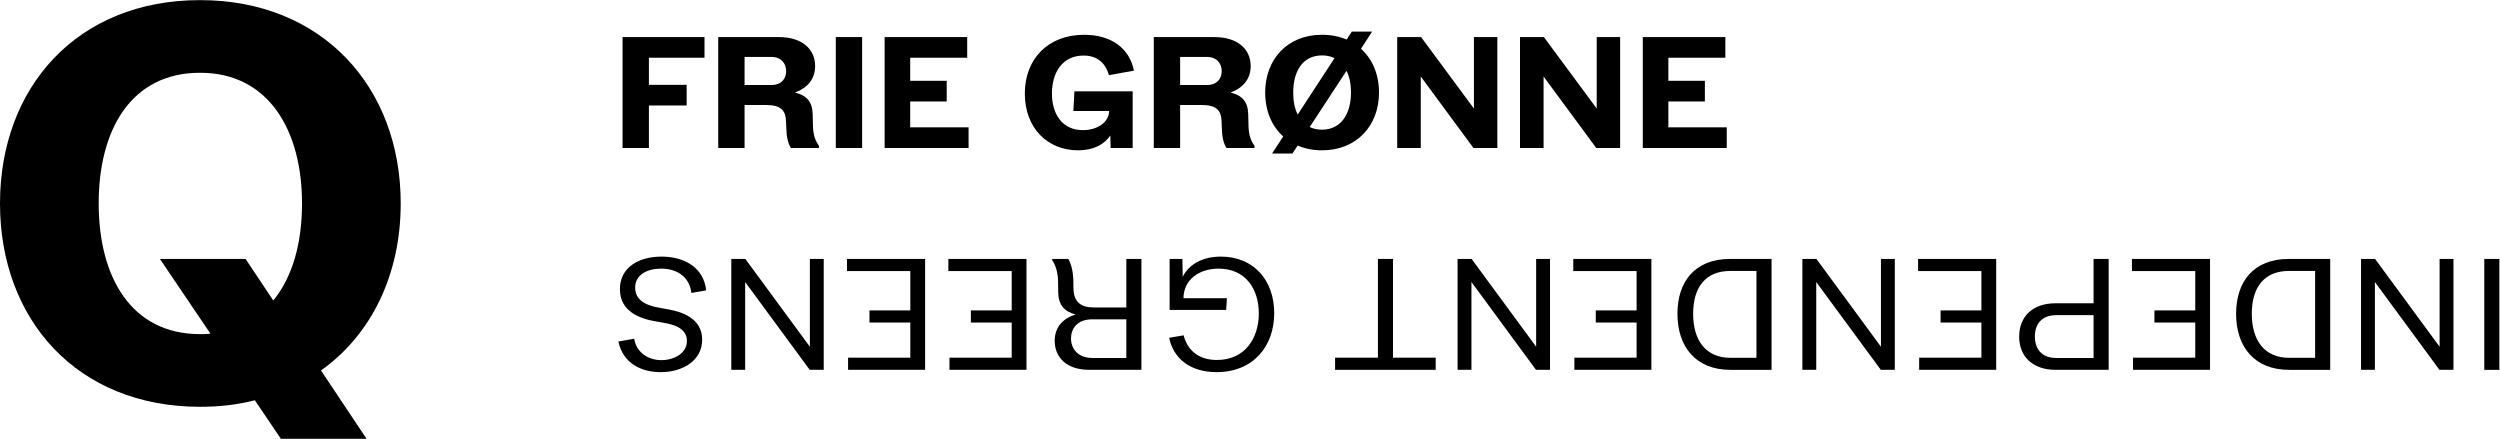 <?xml version="1.0" encoding="UTF-8" standalone="no"?>
<!-- Created with Inkscape (http://www.inkscape.org/) -->

<svg
   version="1.1"
   id="svg206"
   width="778.669"
   height="136.667"
   viewBox="0 0 778.669 136.667"
   sodipodi:docname="FG_Logo_Lockup_Horisontal_English_RGB.ai"
   xmlns:inkscape="http://www.inkscape.org/namespaces/inkscape"
   xmlns:sodipodi="http://sodipodi.sourceforge.net/DTD/sodipodi-0.dtd"
   xmlns="http://www.w3.org/2000/svg"
   xmlns:svg="http://www.w3.org/2000/svg">
  <defs
     id="defs210">
    <clipPath
       clipPathUnits="userSpaceOnUse"
       id="clipPath222">
      <path
         d="M 0,102.5 H 584.002 V 0 H 0 Z"
         id="path220" />
    </clipPath>
  </defs>
  <sodipodi:namedview
     id="namedview208"
     pagecolor="#ffffff"
     bordercolor="#000000"
     borderopacity="0.25"
     inkscape:showpageshadow="2"
     inkscape:pageopacity="0.0"
     inkscape:pagecheckerboard="0"
     inkscape:deskcolor="#d1d1d1"
     showgrid="false" />
  <g
     id="g214"
     inkscape:groupmode="layer"
     inkscape:label="Page 1"
     transform="matrix(1.333,0,0,-1.333,0,136.667)">
    <g
       id="g216">
      <g
         id="g218"
         clip-path="url(#clipPath222)">
        <g
           id="g224"
           transform="translate(63.856,32.309)">
          <path
             d="m 0,0 -6.479,9.719 h -20.018 l 11.8,-17.448 c -0.76,-0.126 -1.647,-0.126 -2.407,-0.126 -16.091,0 -23.693,13.303 -23.693,30.534 0,17.105 7.475,30.535 23.693,30.535 16.09,0 23.819,-13.557 23.819,-30.535 C 6.715,13.557 4.561,5.574 0,0 m 29.775,22.679 c 0,27.24 -18.372,47.512 -46.879,47.512 -28.761,0 -46.752,-20.398 -46.752,-47.512 0,-27.113 17.991,-47.512 46.752,-47.512 4.561,0 8.869,0.507 12.797,1.52 l 6.081,-8.996 h 20.018 l -10.643,15.965 c 11.784,8.361 18.626,22.426 18.626,39.023"
             style="fill:#000000;fill-opacity:1;fill-rule:nonzero;stroke:none"
             id="path226" />
        </g>
        <path
           d="m 580.474,16.111 h 3.528 v 25.917 h -3.528 z"
           style="fill:#000000;fill-opacity:1;fill-rule:nonzero;stroke:none"
           id="path228" />
        <g
           id="g230"
           transform="translate(570.035,21.51)">
          <path
             d="m 0,0 -15.082,20.518 h -3.275 V -5.399 h 3.239 V 15.118 L -0.036,-5.399 H 3.24 V 20.518 H 0 Z"
             style="fill:#000000;fill-opacity:1;fill-rule:nonzero;stroke:none"
             id="path232" />
        </g>
        <g
           id="g234"
           transform="translate(540.947,39.22)">
          <path
             d="m 0,0 v -20.301 h -6.083 c -5.723,0 -8.711,4.031 -8.711,10.294 0,6.299 2.988,10.007 8.711,10.007 z m -18.465,-10.007 c 0,-7.775 4.355,-13.102 12.346,-13.102 H 3.528 V 2.808 h -9.647 c -8.351,0 -12.346,-5.4 -12.346,-12.815"
             style="fill:#000000;fill-opacity:1;fill-rule:nonzero;stroke:none"
             id="path236" />
        </g>
        <g
           id="g238"
           transform="translate(498.146,39.184)">
          <path
             d="M 0,0 H 14.794 V -9.179 H 5.255 v -2.843 h 9.539 v -8.207 H 0.252 v -2.844 H 18.25 V 2.844 H 0 Z"
             style="fill:#000000;fill-opacity:1;fill-rule:nonzero;stroke:none"
             id="path240" />
        </g>
        <g
           id="g242"
           transform="translate(489.18,18.882)">
          <path
             d="m 0,0 h -8.71 c -3.564,0 -5.004,2.304 -5.004,5.003 0,2.736 1.44,5.004 5.004,5.004 H 0 Z m 0,12.778 h -8.891 c -5.435,0 -8.495,-3.167 -8.495,-7.811 0,-4.571 3.132,-7.738 8.495,-7.738 H 3.528 V 23.145 H 0 Z"
             style="fill:#000000;fill-opacity:1;fill-rule:nonzero;stroke:none"
             id="path244" />
        </g>
        <g
           id="g246"
           transform="translate(448.178,39.184)">
          <path
             d="M 0,0 H 14.794 V -9.179 H 5.255 v -2.843 h 9.539 v -8.207 H 0.252 v -2.844 H 18.25 V 2.844 H 0 Z"
             style="fill:#000000;fill-opacity:1;fill-rule:nonzero;stroke:none"
             id="path248" />
        </g>
        <g
           id="g250"
           transform="translate(439.5,21.51)">
          <path
             d="m 0,0 -15.082,20.518 h -3.275 V -5.399 h 3.239 V 15.118 L -0.036,-5.399 H 3.24 V 20.518 H 0 Z"
             style="fill:#000000;fill-opacity:1;fill-rule:nonzero;stroke:none"
             id="path252" />
        </g>
        <g
           id="g254"
           transform="translate(410.413,39.22)">
          <path
             d="m 0,0 v -20.301 h -6.083 c -5.723,0 -8.711,4.031 -8.711,10.294 0,6.299 2.988,10.007 8.711,10.007 z m -18.465,-10.007 c 0,-7.775 4.355,-13.102 12.346,-13.102 H 3.528 V 2.808 h -9.647 c -8.351,0 -12.346,-5.4 -12.346,-12.815"
             style="fill:#000000;fill-opacity:1;fill-rule:nonzero;stroke:none"
             id="path256" />
        </g>
        <g
           id="g258"
           transform="translate(367.611,39.184)">
          <path
             d="M 0,0 H 14.794 V -9.179 H 5.255 v -2.843 h 9.539 v -8.207 H 0.252 v -2.844 H 18.25 V 2.844 H 0 Z"
             style="fill:#000000;fill-opacity:1;fill-rule:nonzero;stroke:none"
             id="path260" />
        </g>
        <g
           id="g262"
           transform="translate(358.934,21.51)">
          <path
             d="m 0,0 -15.082,20.518 h -3.275 V -5.399 h 3.239 V 15.118 L -0.036,-5.399 H 3.24 V 20.518 H 0 Z"
             style="fill:#000000;fill-opacity:1;fill-rule:nonzero;stroke:none"
             id="path264" />
        </g>
        <g
           id="g266"
           transform="translate(325.49,42.028)">
          <path
             d="m 0,0 h -3.527 v -23.073 h -10.007 v -2.844 H 9.971 v 2.844 H 0 Z"
             style="fill:#000000;fill-opacity:1;fill-rule:nonzero;stroke:none"
             id="path268" />
        </g>
        <g
           id="g270"
           transform="translate(285.279,42.568)">
          <path
             d="m 0,0 c -4.428,0 -7.487,-1.872 -8.927,-4.715 l -0.072,4.175 h -2.988 V -12.455 H 1.224 l 0.18,2.736 H -8.747 c 0,4.139 3.455,6.911 8.207,6.911 6.335,0 9.394,-4.823 9.394,-10.439 0,-5.795 -3.203,-10.906 -9.79,-10.906 -4.5,0 -6.947,2.484 -7.775,5.759 l -3.384,-0.576 c 0.936,-4.643 4.716,-8.027 11.087,-8.027 8.495,0 13.462,5.976 13.462,13.787 C 12.454,-5.58 7.703,0 0,0"
             style="fill:#000000;fill-opacity:1;fill-rule:nonzero;stroke:none"
             id="path272" />
        </g>
        <g
           id="g274"
           transform="translate(263.175,18.882)">
          <path
             d="m 0,0 h -7.883 c -3.563,0 -5.039,2.268 -5.039,4.571 0,2.196 1.332,4.464 5.039,4.464 H 0 Z m 0,11.807 h -7.667 c -2.916,0 -4.571,1.259 -4.679,4.247 l -0.036,2.124 c -0.072,2.303 -0.576,3.959 -1.188,4.967 h -3.743 v -0.324 c 0.719,-1.008 1.295,-2.628 1.367,-4.787 l 0.036,-2.772 c 0.072,-2.88 1.44,-4.428 4.068,-5.111 -3.06,-0.9 -4.896,-3.06 -4.896,-6.12 0,-3.887 2.772,-6.802 8.063,-6.802 H 3.528 V 23.145 H 0 Z"
             style="fill:#000000;fill-opacity:1;fill-rule:nonzero;stroke:none"
             id="path276" />
        </g>
        <g
           id="g278"
           transform="translate(221.597,39.184)">
          <path
             d="M 0,0 H 14.794 V -9.179 H 5.255 v -2.843 h 9.539 v -8.207 H 0.252 v -2.844 H 18.25 V 2.844 H 0 Z"
             style="fill:#000000;fill-opacity:1;fill-rule:nonzero;stroke:none"
             id="path280" />
        </g>
        <g
           id="g282"
           transform="translate(197.909,39.184)">
          <path
             d="M 0,0 H 14.794 V -9.179 H 5.255 v -2.843 h 9.539 v -8.207 H 0.252 v -2.844 H 18.25 V 2.844 H 0 Z"
             style="fill:#000000;fill-opacity:1;fill-rule:nonzero;stroke:none"
             id="path284" />
        </g>
        <g
           id="g286"
           transform="translate(189.232,21.51)">
          <path
             d="m 0,0 -15.082,20.518 h -3.275 V -5.399 h 3.239 V 15.118 L -0.036,-5.399 H 3.24 V 20.518 H 0 Z"
             style="fill:#000000;fill-opacity:1;fill-rule:nonzero;stroke:none"
             id="path288" />
        </g>
        <g
           id="g290"
           transform="translate(154.493,39.76)">
          <path
             d="m 0,0 c 3.996,0 6.659,-2.196 7.055,-5.687 l 3.456,0.611 C 9.935,0.252 5.436,2.808 0.072,2.808 c -5.075,0 -9.718,-2.34 -9.718,-7.632 0,-5.219 4.715,-6.875 8.278,-7.487 l 1.8,-0.324 c 1.944,-0.323 5.579,-1.043 5.579,-4.247 0,-2.951 -3.023,-4.499 -5.975,-4.499 -3.311,0 -5.903,2.015 -6.335,5.003 l -3.707,-0.648 c 1.079,-5.111 5.363,-7.163 9.862,-7.163 5.255,0 9.719,2.735 9.719,7.595 0,4.895 -4.572,6.479 -7.847,7.055 l -1.944,0.36 c -1.871,0.324 -5.867,1.08 -5.867,4.716 C -6.083,-1.332 -3.131,0 0,0"
             style="fill:#000000;fill-opacity:1;fill-rule:nonzero;stroke:none"
             id="path292" />
        </g>
        <g
           id="g294"
           transform="translate(151.621,77.879)">
          <path
             d="M 0,0 H 8.819 V 4.824 H 0 v 6.335 h 12.994 v 4.823 H -6.155 V -9.935 H 0 Z"
             style="fill:#000000;fill-opacity:1;fill-rule:nonzero;stroke:none"
             id="path296" />
        </g>
        <g
           id="g298"
           transform="translate(173.977,89.218)">
          <path
             d="m 0,0 h 6.299 c 2.304,0 3.42,-1.584 3.42,-3.312 0,-1.764 -1.116,-3.239 -3.42,-3.239 H 0 Z m 0,-11.23 h 5.039 c 3.42,0 4.572,-1.225 4.644,-3.852 l 0.071,-1.62 c 0.037,-1.944 0.396,-3.527 1.08,-4.571 h 6.552 v 0.503 c -0.756,1.044 -1.332,2.34 -1.404,4.536 l -0.072,2.88 c -0.072,2.951 -1.476,4.391 -4.139,5.039 2.951,1.08 4.715,3.168 4.715,6.191 0,3.924 -3.024,6.767 -8.459,6.767 H -6.155 V -21.273 H 0 Z"
             style="fill:#000000;fill-opacity:1;fill-rule:nonzero;stroke:none"
             id="path300" />
        </g>
        <path
           d="M 201.445,93.861 H 195.29 V 67.944 h 6.155 z"
           style="fill:#000000;fill-opacity:1;fill-rule:nonzero;stroke:none"
           id="path302" />
        <g
           id="g304"
           transform="translate(226.318,72.768)">
          <path
             d="m 0,0 h -13.642 v 6.047 h 8.531 v 4.824 h -8.531 v 5.399 h 13.318 v 4.823 H -19.617 V -4.823 H 0 Z"
             style="fill:#000000;fill-opacity:1;fill-rule:nonzero;stroke:none"
             id="path306" />
        </g>
        <g
           id="g308"
           transform="translate(259.438,70.86)">
          <path
             d="M 0,0 0.072,-2.916 H 5.219 V 10.331 H -8.387 L -8.639,5.724 h 8.351 c 0,-2.557 -2.664,-4.464 -6.119,-4.464 -4.896,0 -7.235,3.816 -7.235,8.567 0,4.931 2.483,8.855 7.379,8.855 3.131,0 5.075,-1.62 5.939,-4.572 l 5.831,1.044 c -0.936,4.968 -5.039,8.387 -11.626,8.387 -8.351,0 -13.859,-5.543 -13.859,-13.75 0,-8.027 5.292,-13.247 12.419,-13.247 3.707,0 6.155,1.404 7.559,3.456"
             style="fill:#000000;fill-opacity:1;fill-rule:nonzero;stroke:none"
             id="path310" />
        </g>
        <g
           id="g312"
           transform="translate(275.747,89.218)">
          <path
             d="m 0,0 h 6.299 c 2.304,0 3.42,-1.584 3.42,-3.312 0,-1.764 -1.116,-3.239 -3.42,-3.239 H 0 Z m 0,-11.23 h 5.039 c 3.42,0 4.571,-1.225 4.644,-3.852 l 0.072,-1.62 c 0.036,-1.944 0.395,-3.527 1.079,-4.571 h 6.552 v 0.503 c -0.756,1.044 -1.332,2.34 -1.405,4.536 l -0.071,2.88 c -0.072,2.951 -1.476,4.391 -4.139,5.039 2.951,1.08 4.714,3.168 4.714,6.191 0,3.924 -3.023,6.767 -8.459,6.767 H -6.155 V -21.273 H 0 Z"
             style="fill:#000000;fill-opacity:1;fill-rule:nonzero;stroke:none"
             id="path314" />
        </g>
        <g
           id="g316"
           transform="translate(308.902,72.228)">
          <path
             d="M 0,0 C -1.08,0 -2.052,0.216 -2.88,0.612 L 5.723,13.75 C 6.442,12.31 6.767,10.583 6.767,8.675 6.767,3.815 4.535,0 0,0 m -6.731,8.675 c 0,4.859 2.124,8.675 6.731,8.675 1.115,0 2.087,-0.216 2.915,-0.648 L -5.687,3.527 c -0.72,1.44 -1.044,3.204 -1.044,5.148 m 20.049,0 c 0,4.175 -1.511,7.811 -4.212,10.222 l 2.6,4.02 H 6.954 L 5.759,21.057 C 4.067,21.777 2.123,22.173 0,22.173 c -8.171,0 -13.282,-5.795 -13.282,-13.498 0,-4.212 1.511,-7.847 4.211,-10.259 l -2.592,-3.984 h 4.752 l 1.224,1.86 c 1.655,-0.72 3.563,-1.116 5.687,-1.116 8.099,0 13.318,5.76 13.318,13.499"
             style="fill:#000000;fill-opacity:1;fill-rule:nonzero;stroke:none"
             id="path318" />
        </g>
        <g
           id="g320"
           transform="translate(331.977,84.646)">
          <path
             d="M 0,0 12.311,-16.702 H 17.89 V 9.215 H 12.419 V -7.487 L 0.072,9.215 H -5.507 V -16.702 H 0 Z"
             style="fill:#000000;fill-opacity:1;fill-rule:nonzero;stroke:none"
             id="path322" />
        </g>
        <g
           id="g324"
           transform="translate(360.669,84.646)">
          <path
             d="M 0,0 12.311,-16.702 H 17.89 V 9.215 H 12.419 V -7.487 L 0.072,9.215 H -5.507 V -16.702 H 0 Z"
             style="fill:#000000;fill-opacity:1;fill-rule:nonzero;stroke:none"
             id="path326" />
        </g>
        <g
           id="g328"
           transform="translate(403.47,72.768)">
          <path
             d="m 0,0 h -13.642 v 6.047 h 8.531 v 4.824 h -8.531 v 5.399 h 13.318 v 4.823 H -19.617 V -4.823 H 0 Z"
             style="fill:#000000;fill-opacity:1;fill-rule:nonzero;stroke:none"
             id="path330" />
        </g>
      </g>
    </g>
  </g>
</svg>
